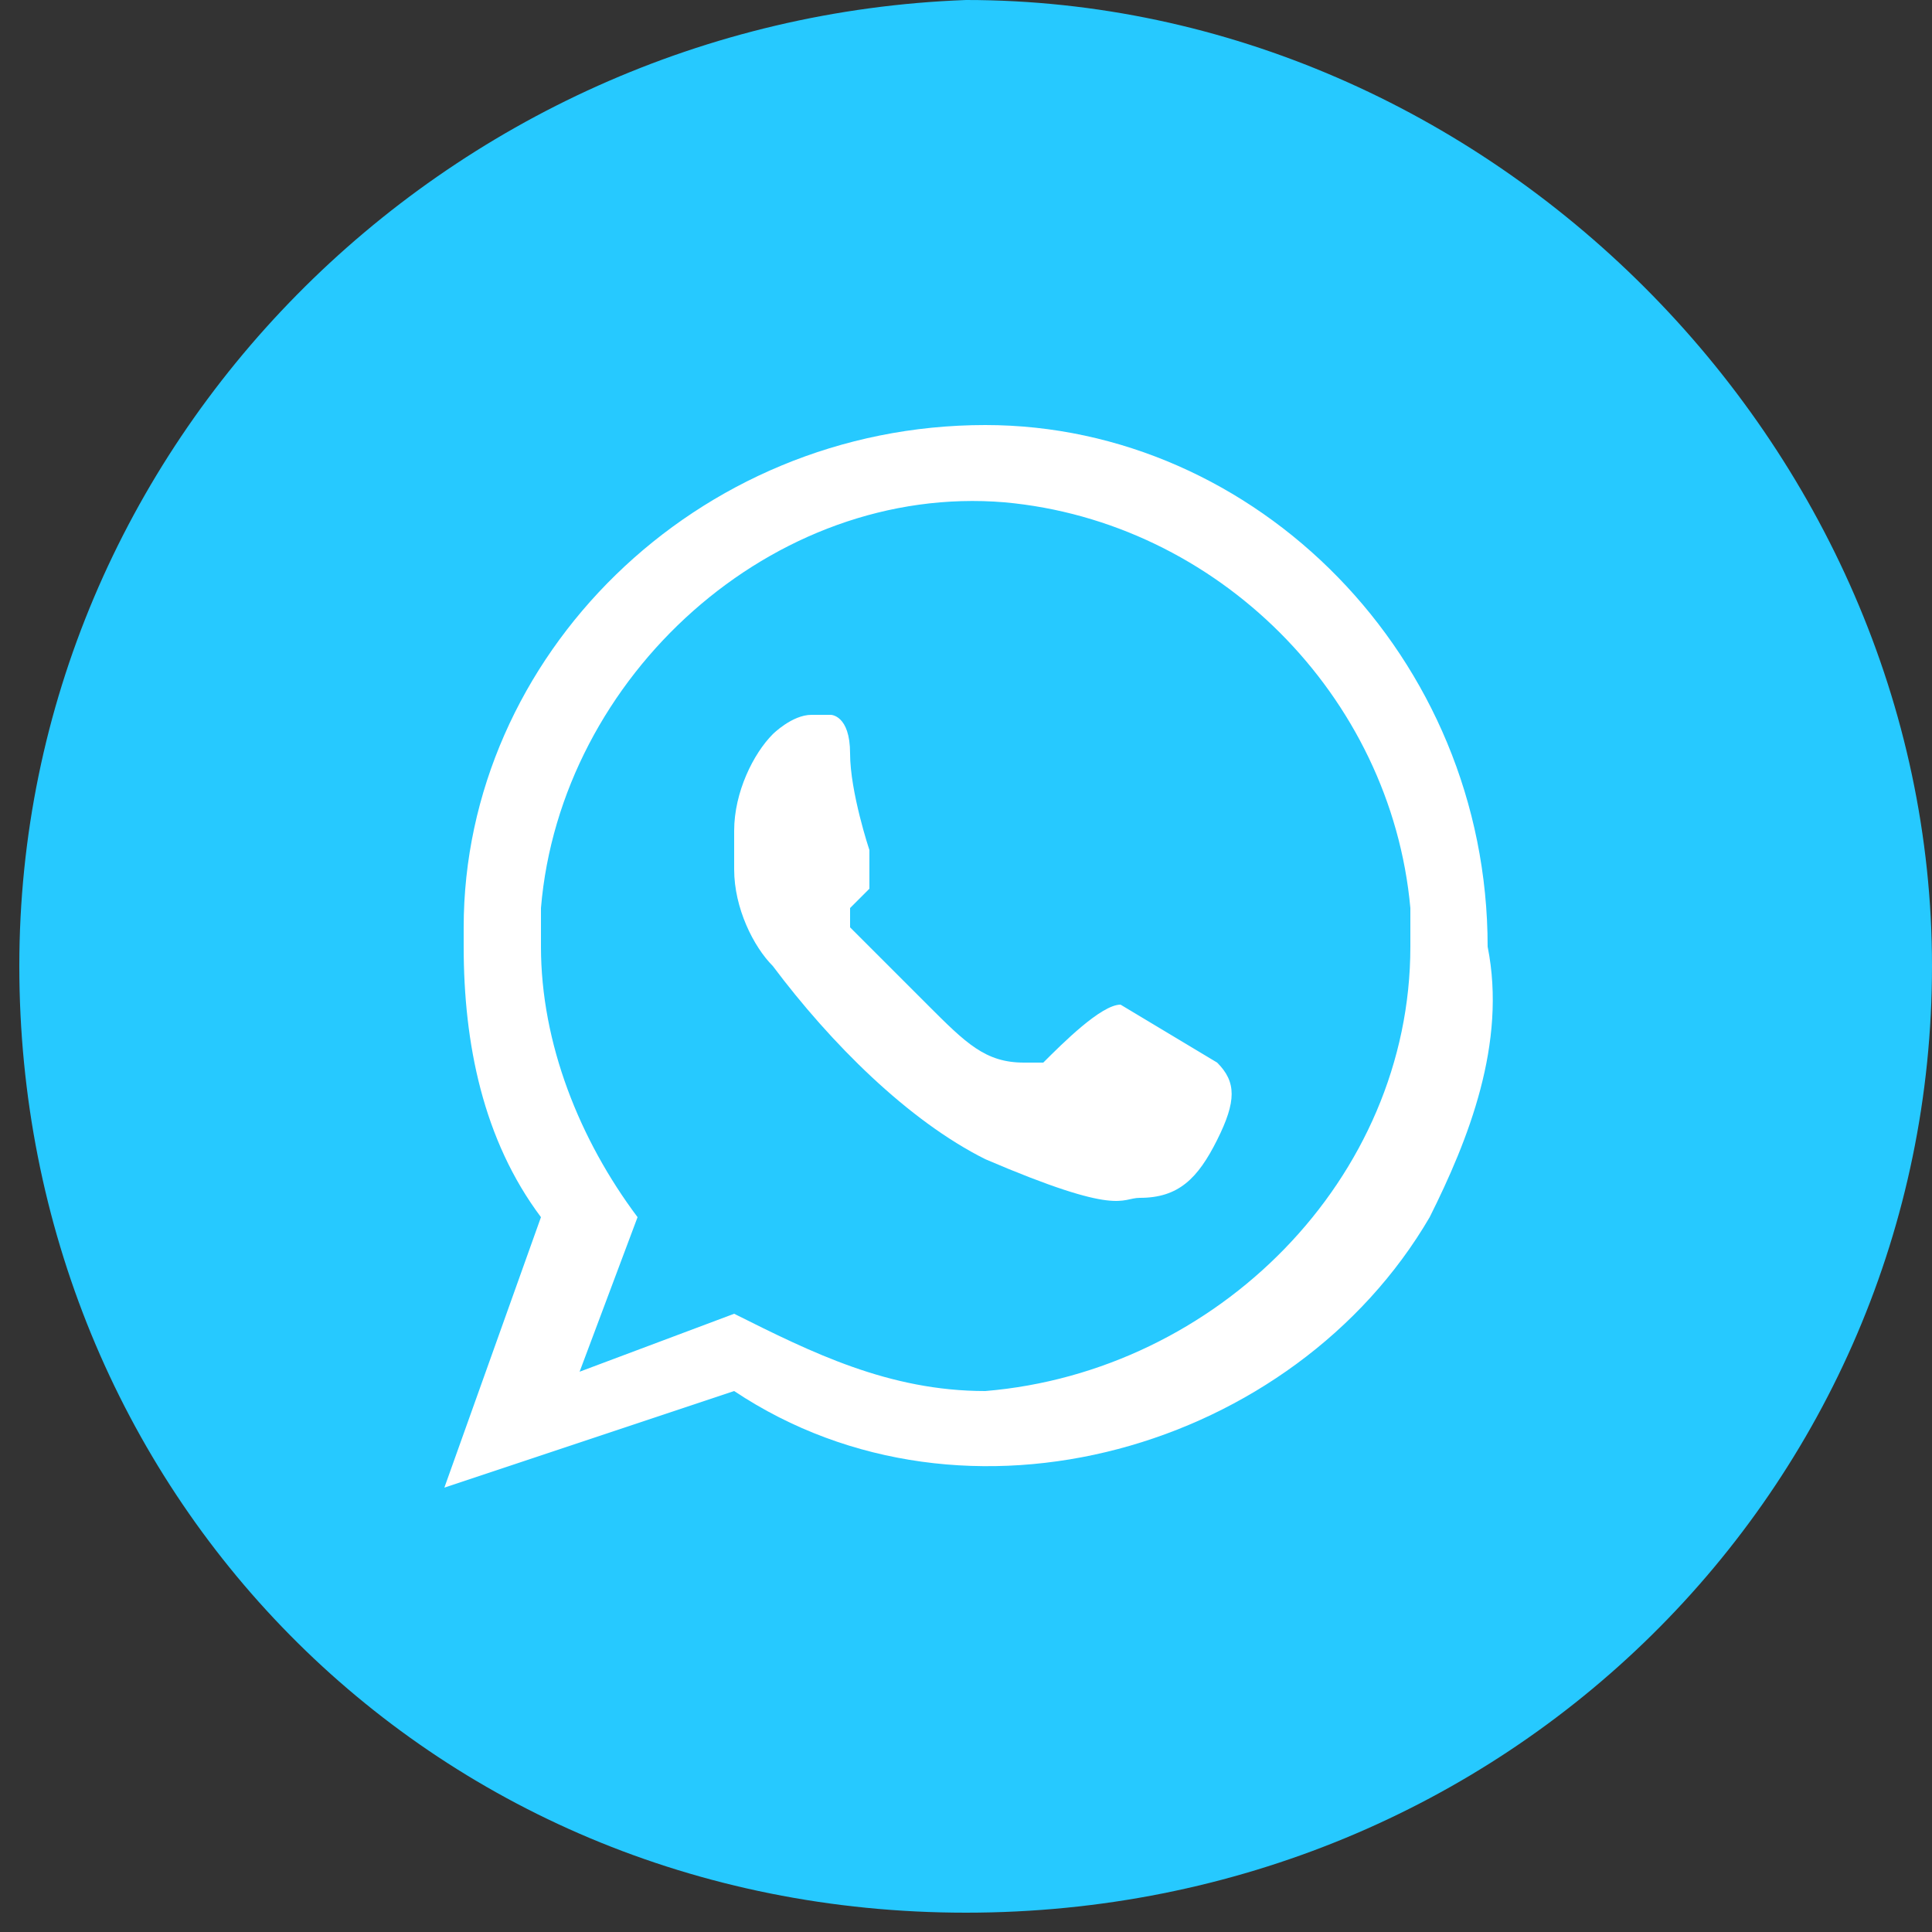 <?xml version="1.0" encoding="utf-8"?>
<!-- Generator: Adobe Illustrator 24.2.3, SVG Export Plug-In . SVG Version: 6.00 Build 0)  -->
<svg version="1.1" id="Layer_1" xmlns="http://www.w3.org/2000/svg" xmlns:xlink="http://www.w3.org/1999/xlink" x="0px" y="0px"
	 viewBox="0 0 10 10" style="enable-background:new 0 0 10 10;" xml:space="preserve">
<rect x="0" y="0" width="10" height="10" fill="#333333" stroke="none"/>
<style type="text/css">
	.st0{fill:#26C9FF;}
	.st1{fill-rule:evenodd;clip-rule:evenodd;fill:#FFFFFF;}
</style>
<path class="st0" d="M10,5c0,2.7-2.2,4.9-5,4.9S0.1,7.7,0.1,5C0.1,2.3,2.3,0.1,5,0C7.7,0,10,2.3,10,5z"/>
<path class="st1" d="M7.7,4.9c0-1.5-1.2-2.7-2.6-2.7c-1.5,0-2.7,1.2-2.7,2.6v0.1c0,0.5,0.1,1,0.4,1.4L2.3,7.7l1.5-0.5
	C5,8,6.7,7.5,7.4,6.3C7.6,5.9,7.8,5.4,7.7,4.9L7.7,4.9z M5.1,7.2C4.6,7.2,4.2,7,3.8,6.8L3,7.1l0.3-0.8C3,5.9,2.8,5.4,2.8,4.9
	c0-0.1,0-0.1,0-0.2C2.9,3.5,4,2.5,5.2,2.6c1.1,0.1,2,1,2.1,2.1v0.2C7.3,6.1,6.3,7.1,5.1,7.2C5.1,7.2,5.1,7.2,5.1,7.2z"/>
<path class="st1" d="M6.3,5.5L5.8,5.2c-0.1,0-0.3,0.2-0.4,0.3c0,0-0.1,0-0.1,0C5.1,5.5,5,5.4,4.8,5.2C4.7,5.1,4.5,4.9,4.4,4.8
	c0,0,0-0.1,0-0.1c0,0,0,0,0,0l0.1-0.1l0,0c0,0,0,0,0-0.1c0,0,0-0.1,0-0.1c0,0-0.1-0.3-0.1-0.5S4.3,3.7,4.3,3.7H4.2
	C4.1,3.7,4,3.8,4,3.8C3.9,3.9,3.8,4.1,3.8,4.3c0,0.1,0,0.1,0,0.2C3.8,4.7,3.9,4.9,4,5c0.3,0.4,0.7,0.8,1.1,1
	c0.7,0.3,0.7,0.2,0.8,0.2c0.2,0,0.3-0.1,0.4-0.3C6.4,5.7,6.4,5.6,6.3,5.5C6.4,5.5,6.3,5.5,6.3,5.5z"/>
</svg>
